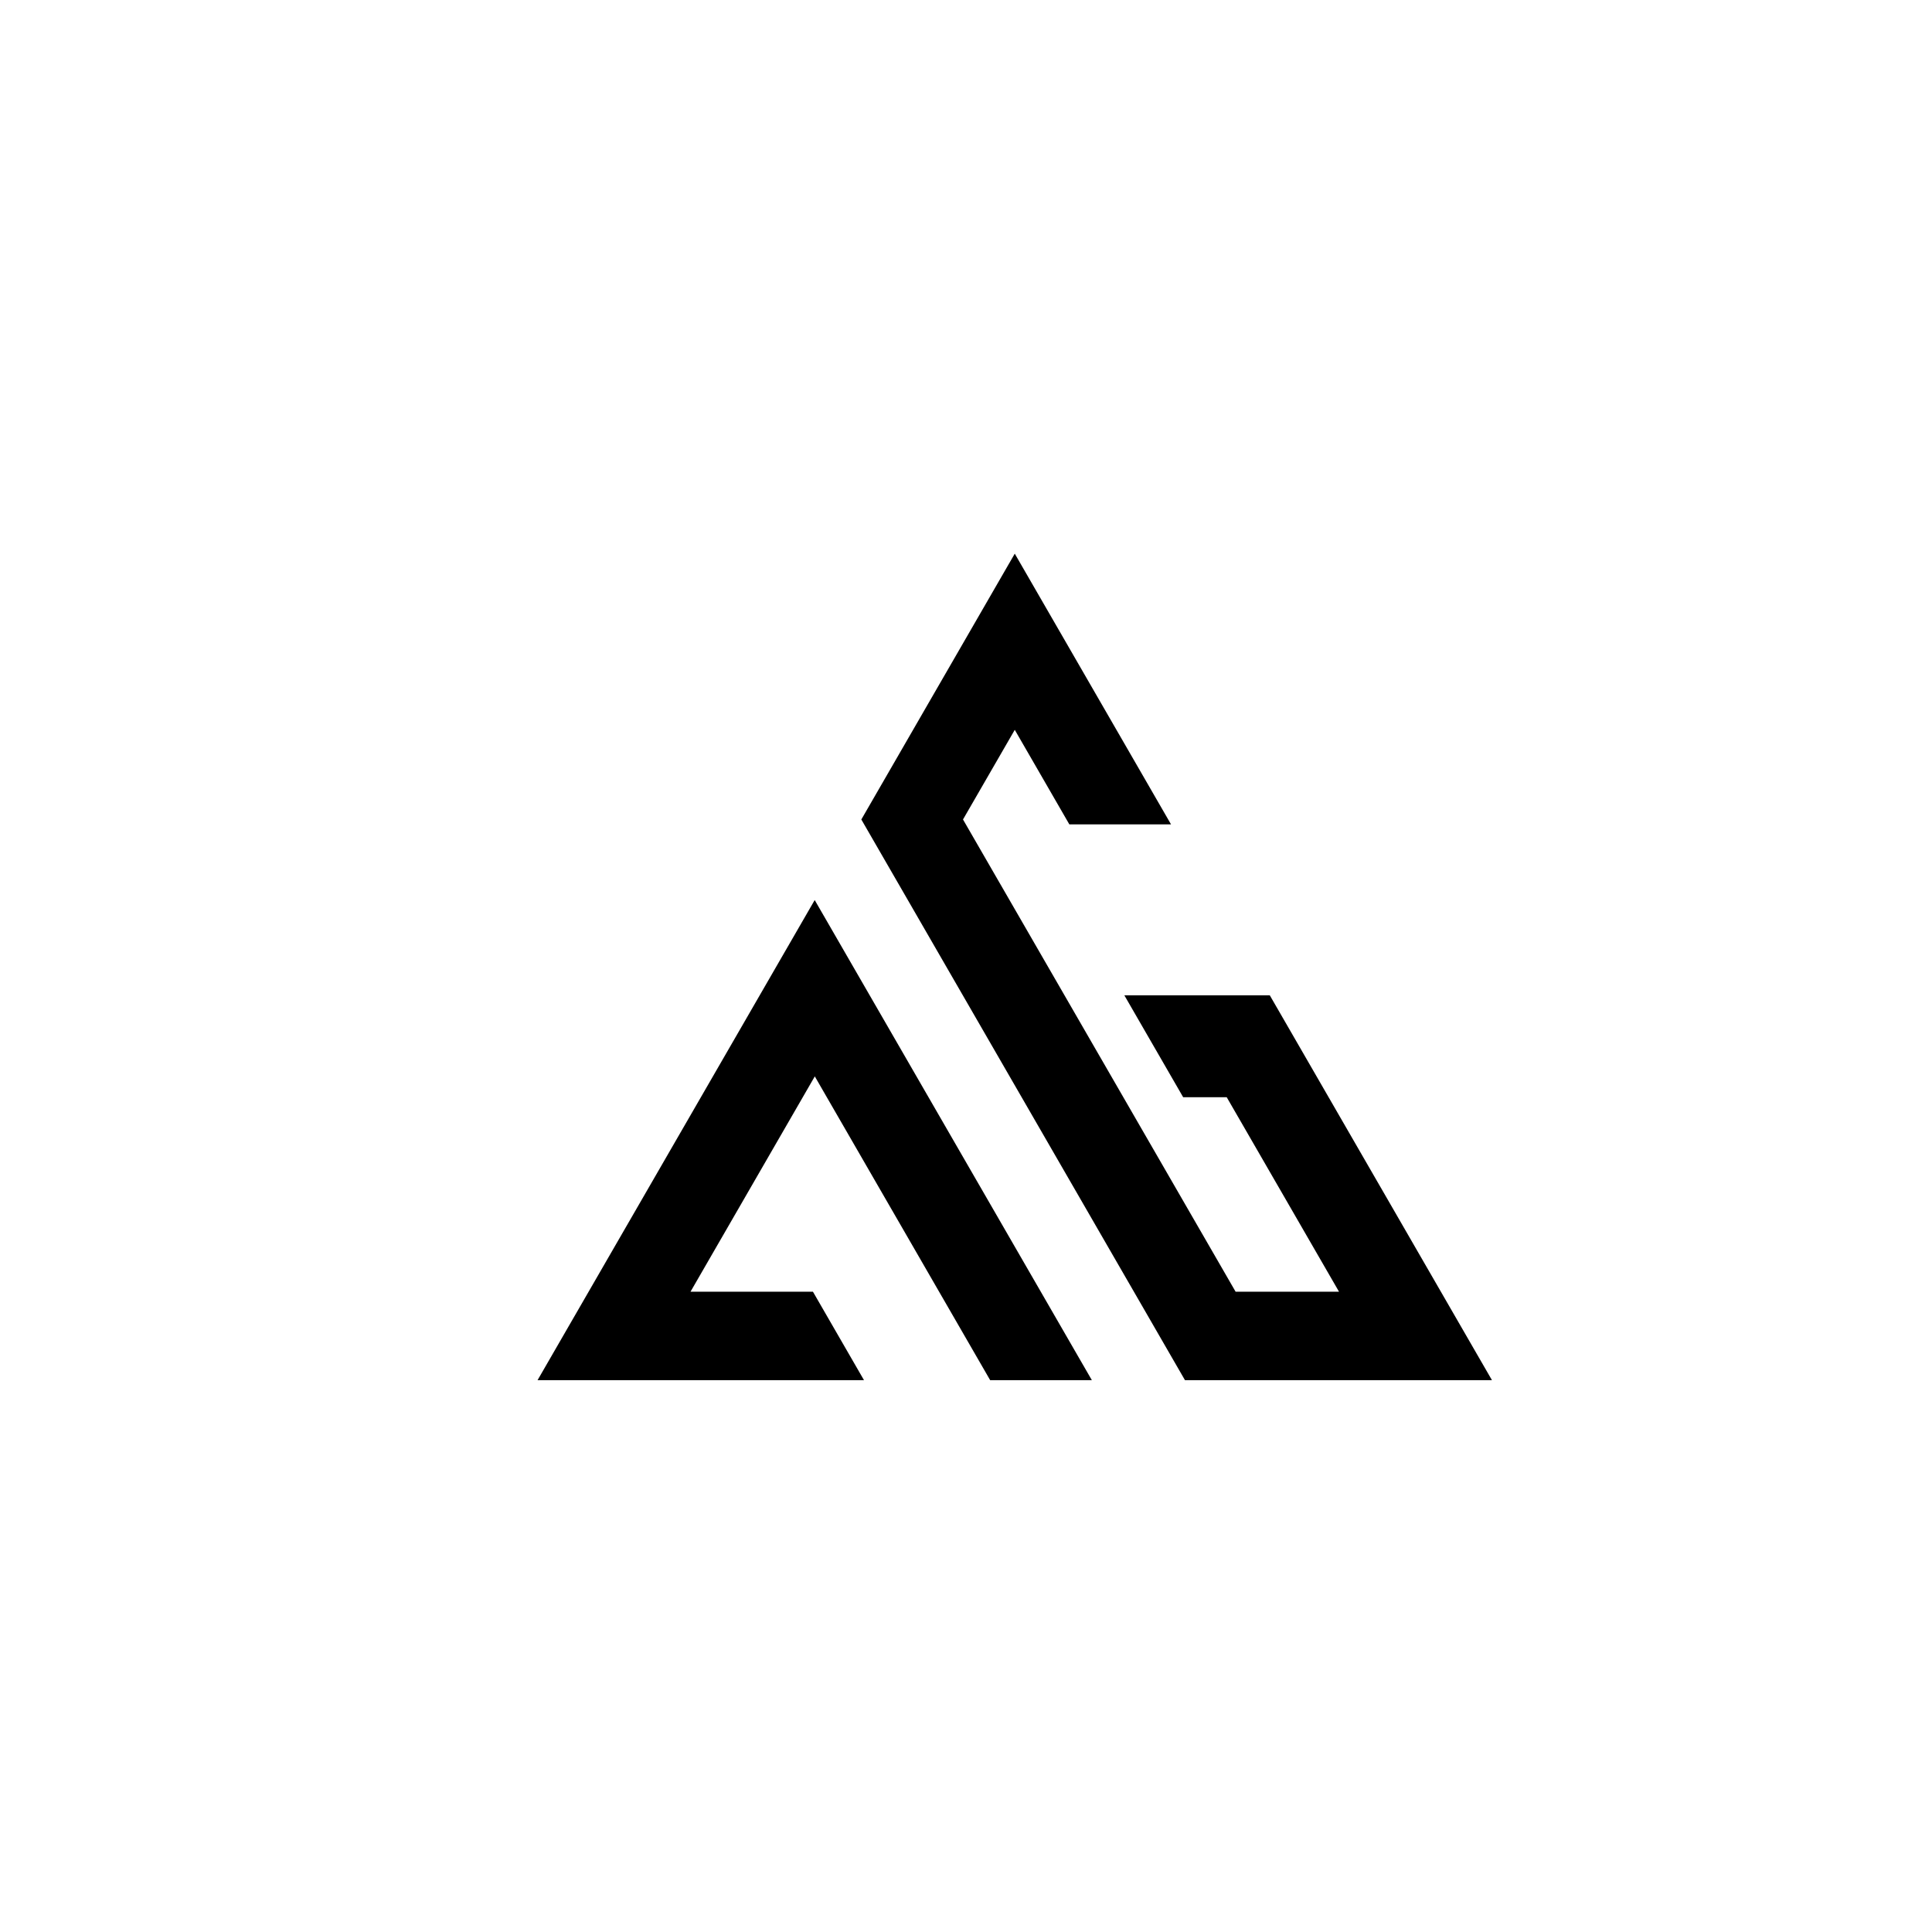 <svg xmlns="http://www.w3.org/2000/svg" xmlns:xlink="http://www.w3.org/1999/xlink" width="500" viewBox="0 0 375 375" height="500" preserveAspectRatio="xMidYMid meet"><defs><clipPath id="85da79d6d5"><path d="M 104.34 107.426 L 289.59 107.426 L 289.59 267.926 L 104.34 267.926 Z M 104.34 107.426 " clip-rule="nonzero"></path></clipPath></defs><g clip-path="url(#85da79d6d5)"><path fill="#000000" d="M 207.559 160.012 L 196.965 141.66 L 186.918 159.059 L 239.828 250.715 L 259.898 250.715 L 238.105 212.969 L 229.652 212.969 L 218.234 193.188 L 246.465 193.188 L 289.586 267.887 L 230 267.887 L 167.184 159.062 L 196.965 107.465 L 227.297 160.012 Z M 192.188 267.887 L 158.152 208.926 L 134.031 250.715 L 157.789 250.715 L 167.699 267.887 L 104.34 267.887 L 158.133 174.699 L 211.926 267.887 Z M 192.188 267.887 " fill-opacity="1" fill-rule="nonzero"></path></g></svg>